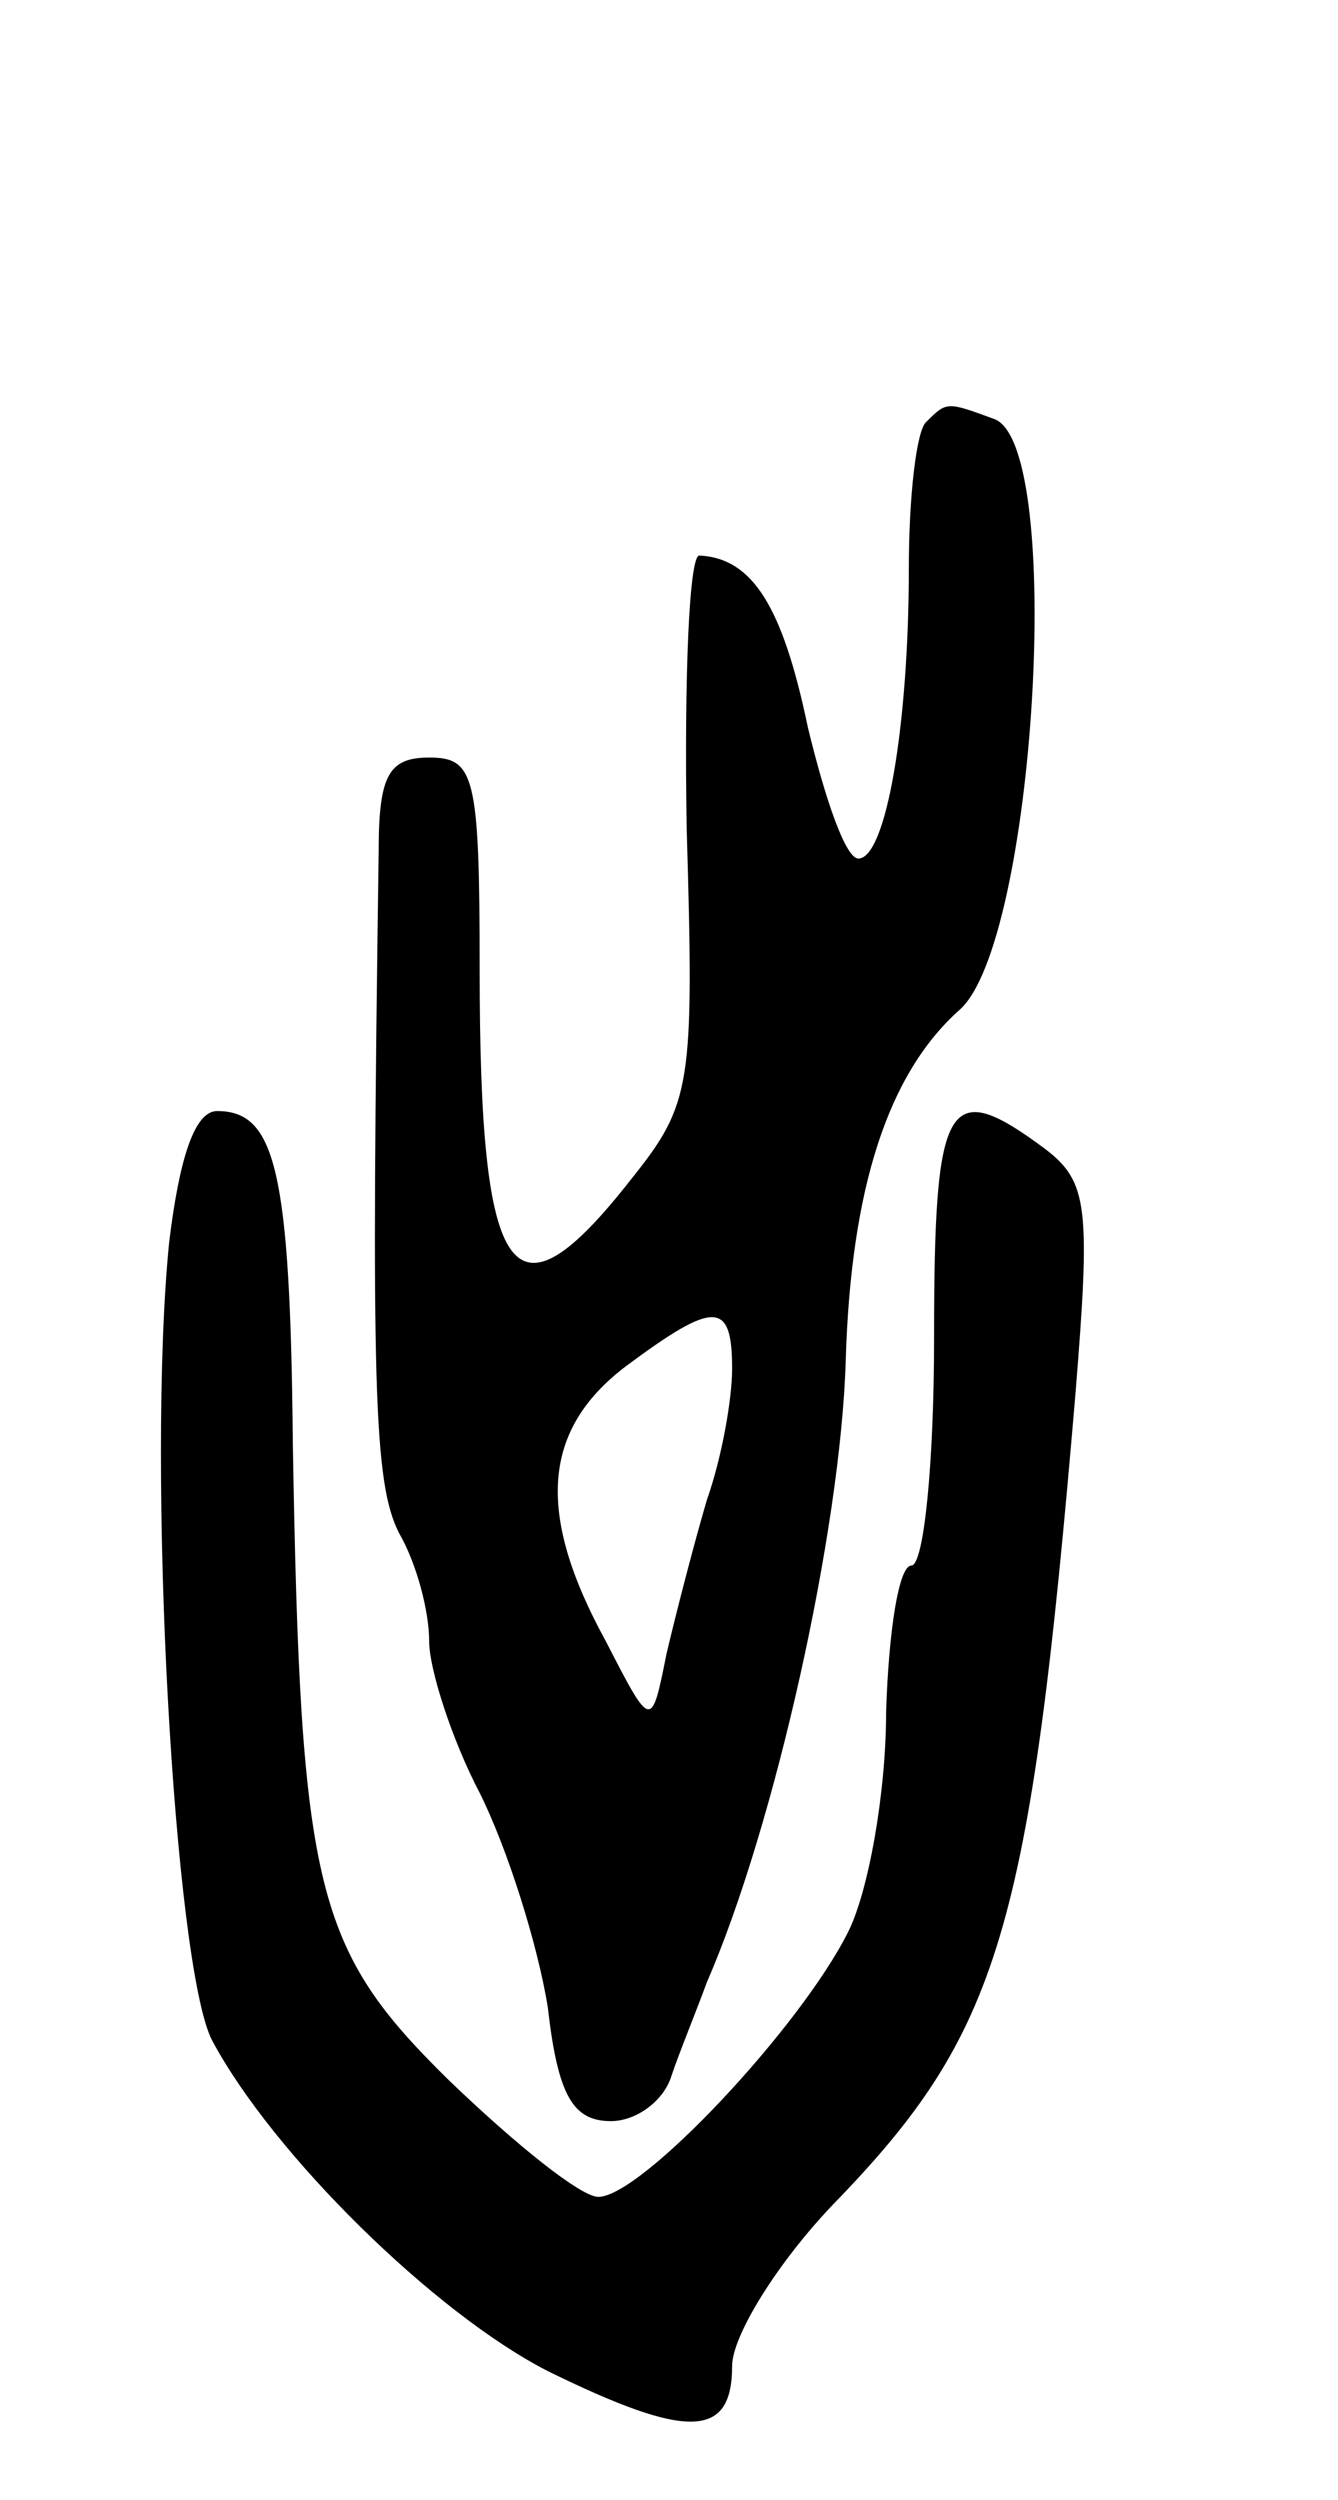 <svg version="1.0" xmlns="http://www.w3.org/2000/svg" width="53" height="99" viewBox="0 0 53 99" ><g transform="translate(0,99) scale(0.1,-0.1)" ><path d="M367 823 c-4 -3 -7 -30 -7 -58 0 -62 -9 -115 -20 -115 -5 0 -13 23 -20 52 -10 48 -22 67 -43 68 -4 0 -6 -48 -5 -108 3 -102 2 -109 -22 -139 -47 -60 -60 -42 -60 83 0 77 -2 84 -20 84 -16 0 -20 -7 -20 -37 -3 -212 -2 -250 8 -270 7 -12 12 -31 12 -43 0 -11 9 -39 20 -60 11 -22 23 -60 27 -85 4 -35 10 -45 25 -45 10 0 21 8 24 18 3 9 10 26 14 37 27 62 53 179 55 246 2 69 17 114 45 139 30 26 42 223 14 234 -19 7 -19 7 -27 -1z m-77 -375 c0 -12 -4 -35 -10 -52 -5 -17 -12 -44 -16 -61 -6 -30 -6 -30 -24 5 -28 51 -25 84 8 109 35 26 42 26 42 -1z"/><path d="M67 498 c-9 -90 2 -287 17 -316 24 -45 88 -108 133 -131 55 -27 73 -27 73 2 0 12 18 41 40 64 66 68 78 108 96 321 6 74 5 84 -12 97 -39 29 -44 20 -44 -75 0 -49 -4 -90 -9 -90 -5 0 -9 -26 -10 -58 0 -32 -7 -71 -15 -87 -19 -38 -82 -105 -99 -105 -7 0 -33 21 -59 46 -53 52 -59 75 -62 252 -1 109 -7 132 -30 132 -9 0 -15 -19 -19 -52z"/></g></svg> 
